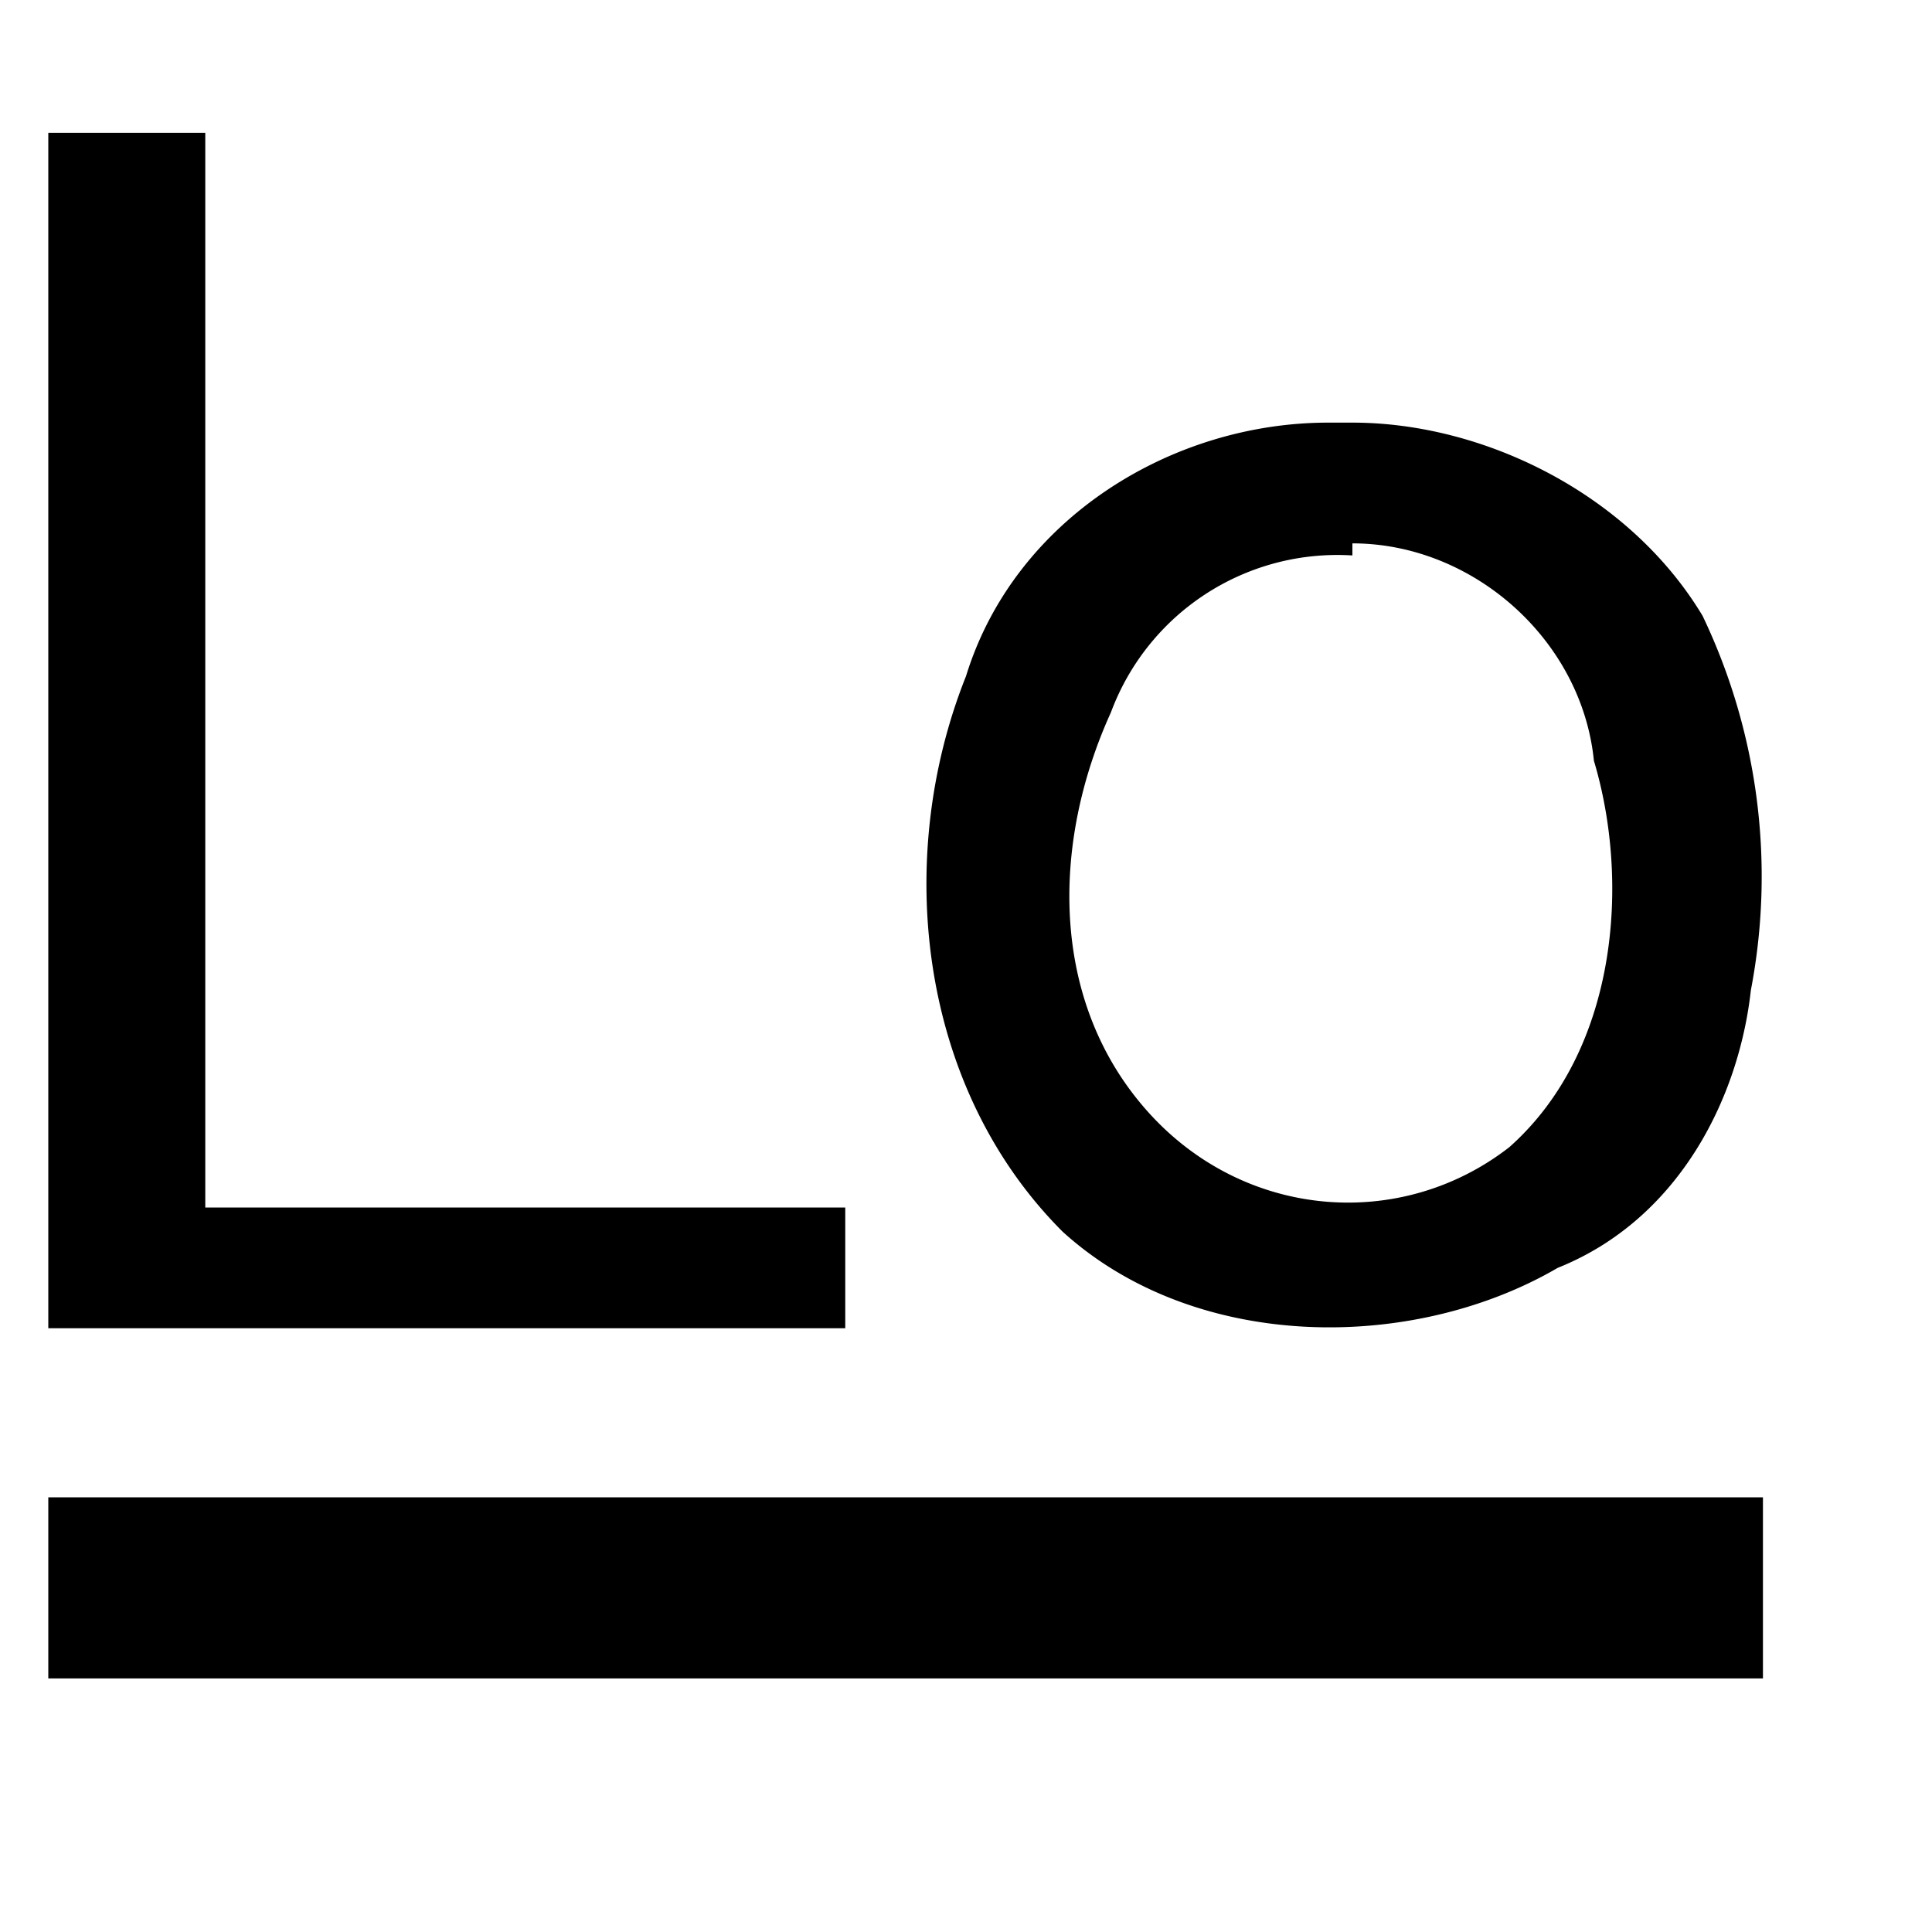 <svg xmlns="http://www.w3.org/2000/svg" viewBox="0 0 16 16"><path d="M.4 1.1h1.3V10H7v1H.4V1.2zM11 3.5c-1.3 0-2.6.8-3 2.1-.6 1.5-.4 3.4.8 4.6 1.1 1 2.9 1 4.1.3 1-.4 1.5-1.4 1.6-2.3a5 5 0 00-.4-3.1c-.6-1-1.8-1.6-2.9-1.6h-.1zm.2 1c1 0 1.9.8 2 1.8.3 1 .2 2.4-.7 3.2-.9.7-2.2.6-3-.3-.8-.9-.8-2.2-.3-3.3a2 2 0 012-1.3zM.4 12.4h14.2v1.5H.4v-1.5z"/></svg>